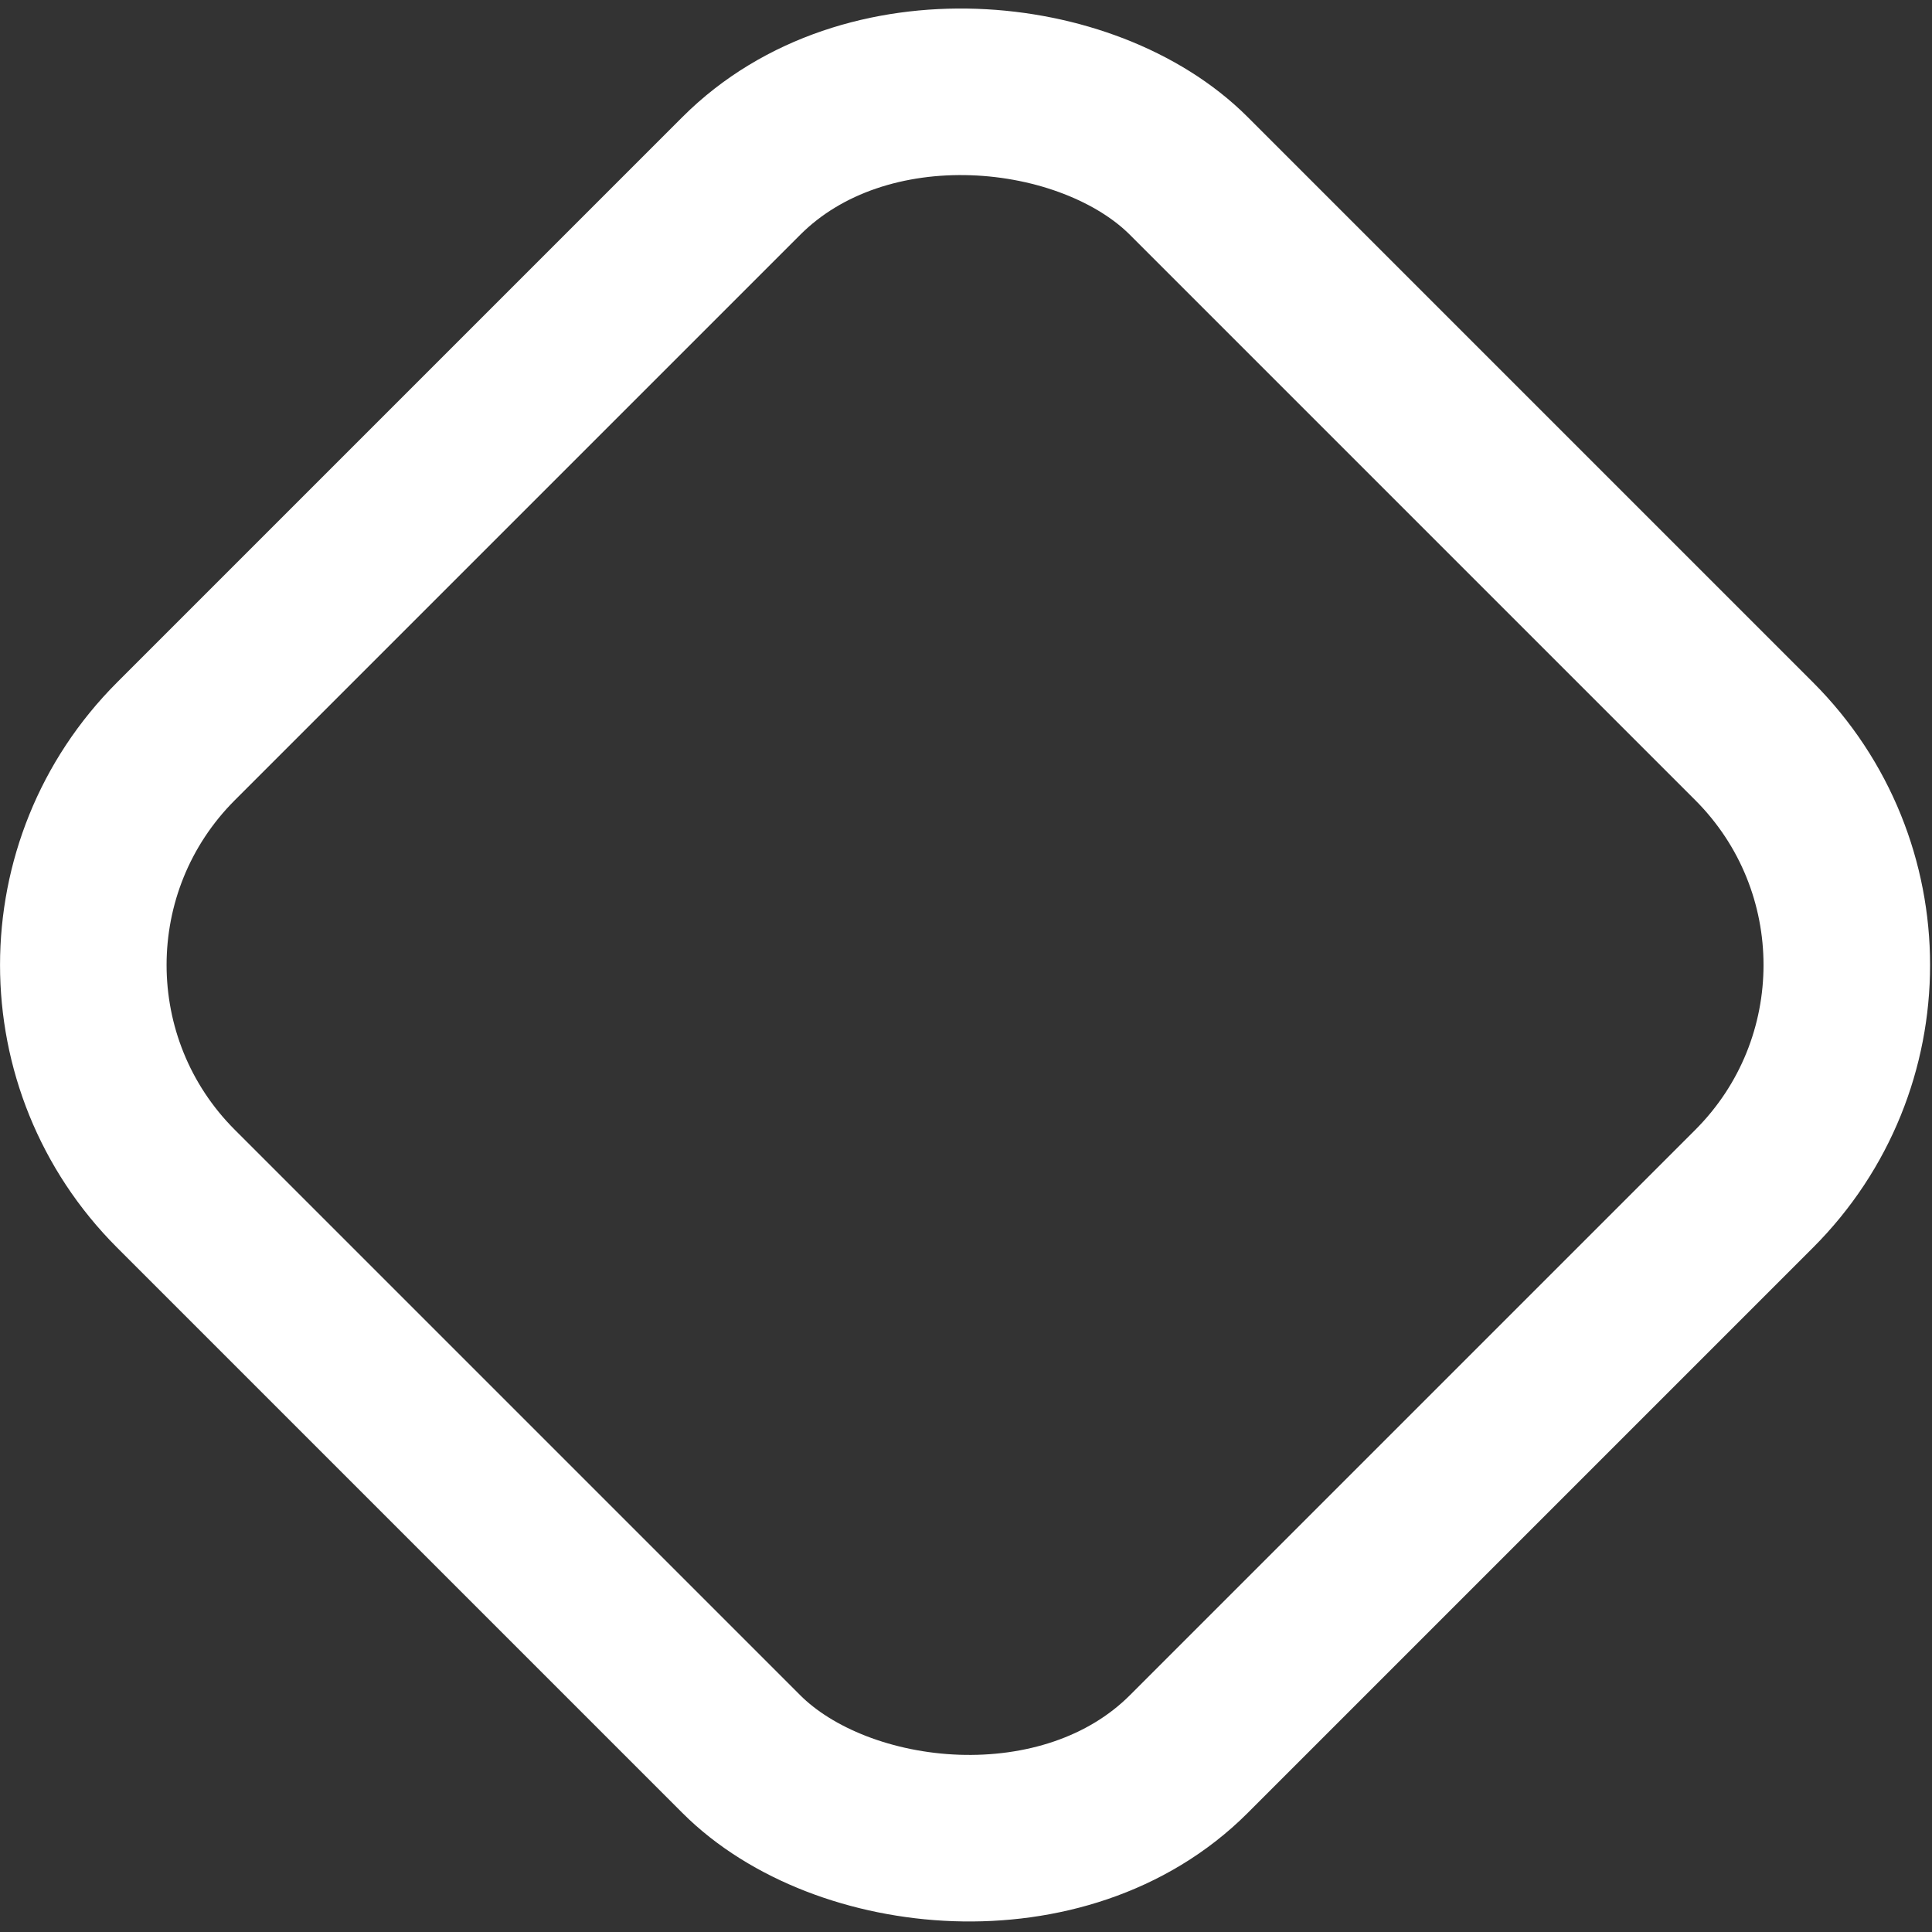 <svg width="29" height="29" viewBox="0 0 29 29" fill="none" xmlns="http://www.w3.org/2000/svg">
<rect x="0" y="0" width="29" height="29" fill="#333333" stroke="none"/>
<rect x="-0.717" y="14.485" width="21.5" height="21.5" rx="4.75" transform="rotate(-45 -0.717 14.485)" stroke="white" stroke-width="2.5"/>
</svg>
